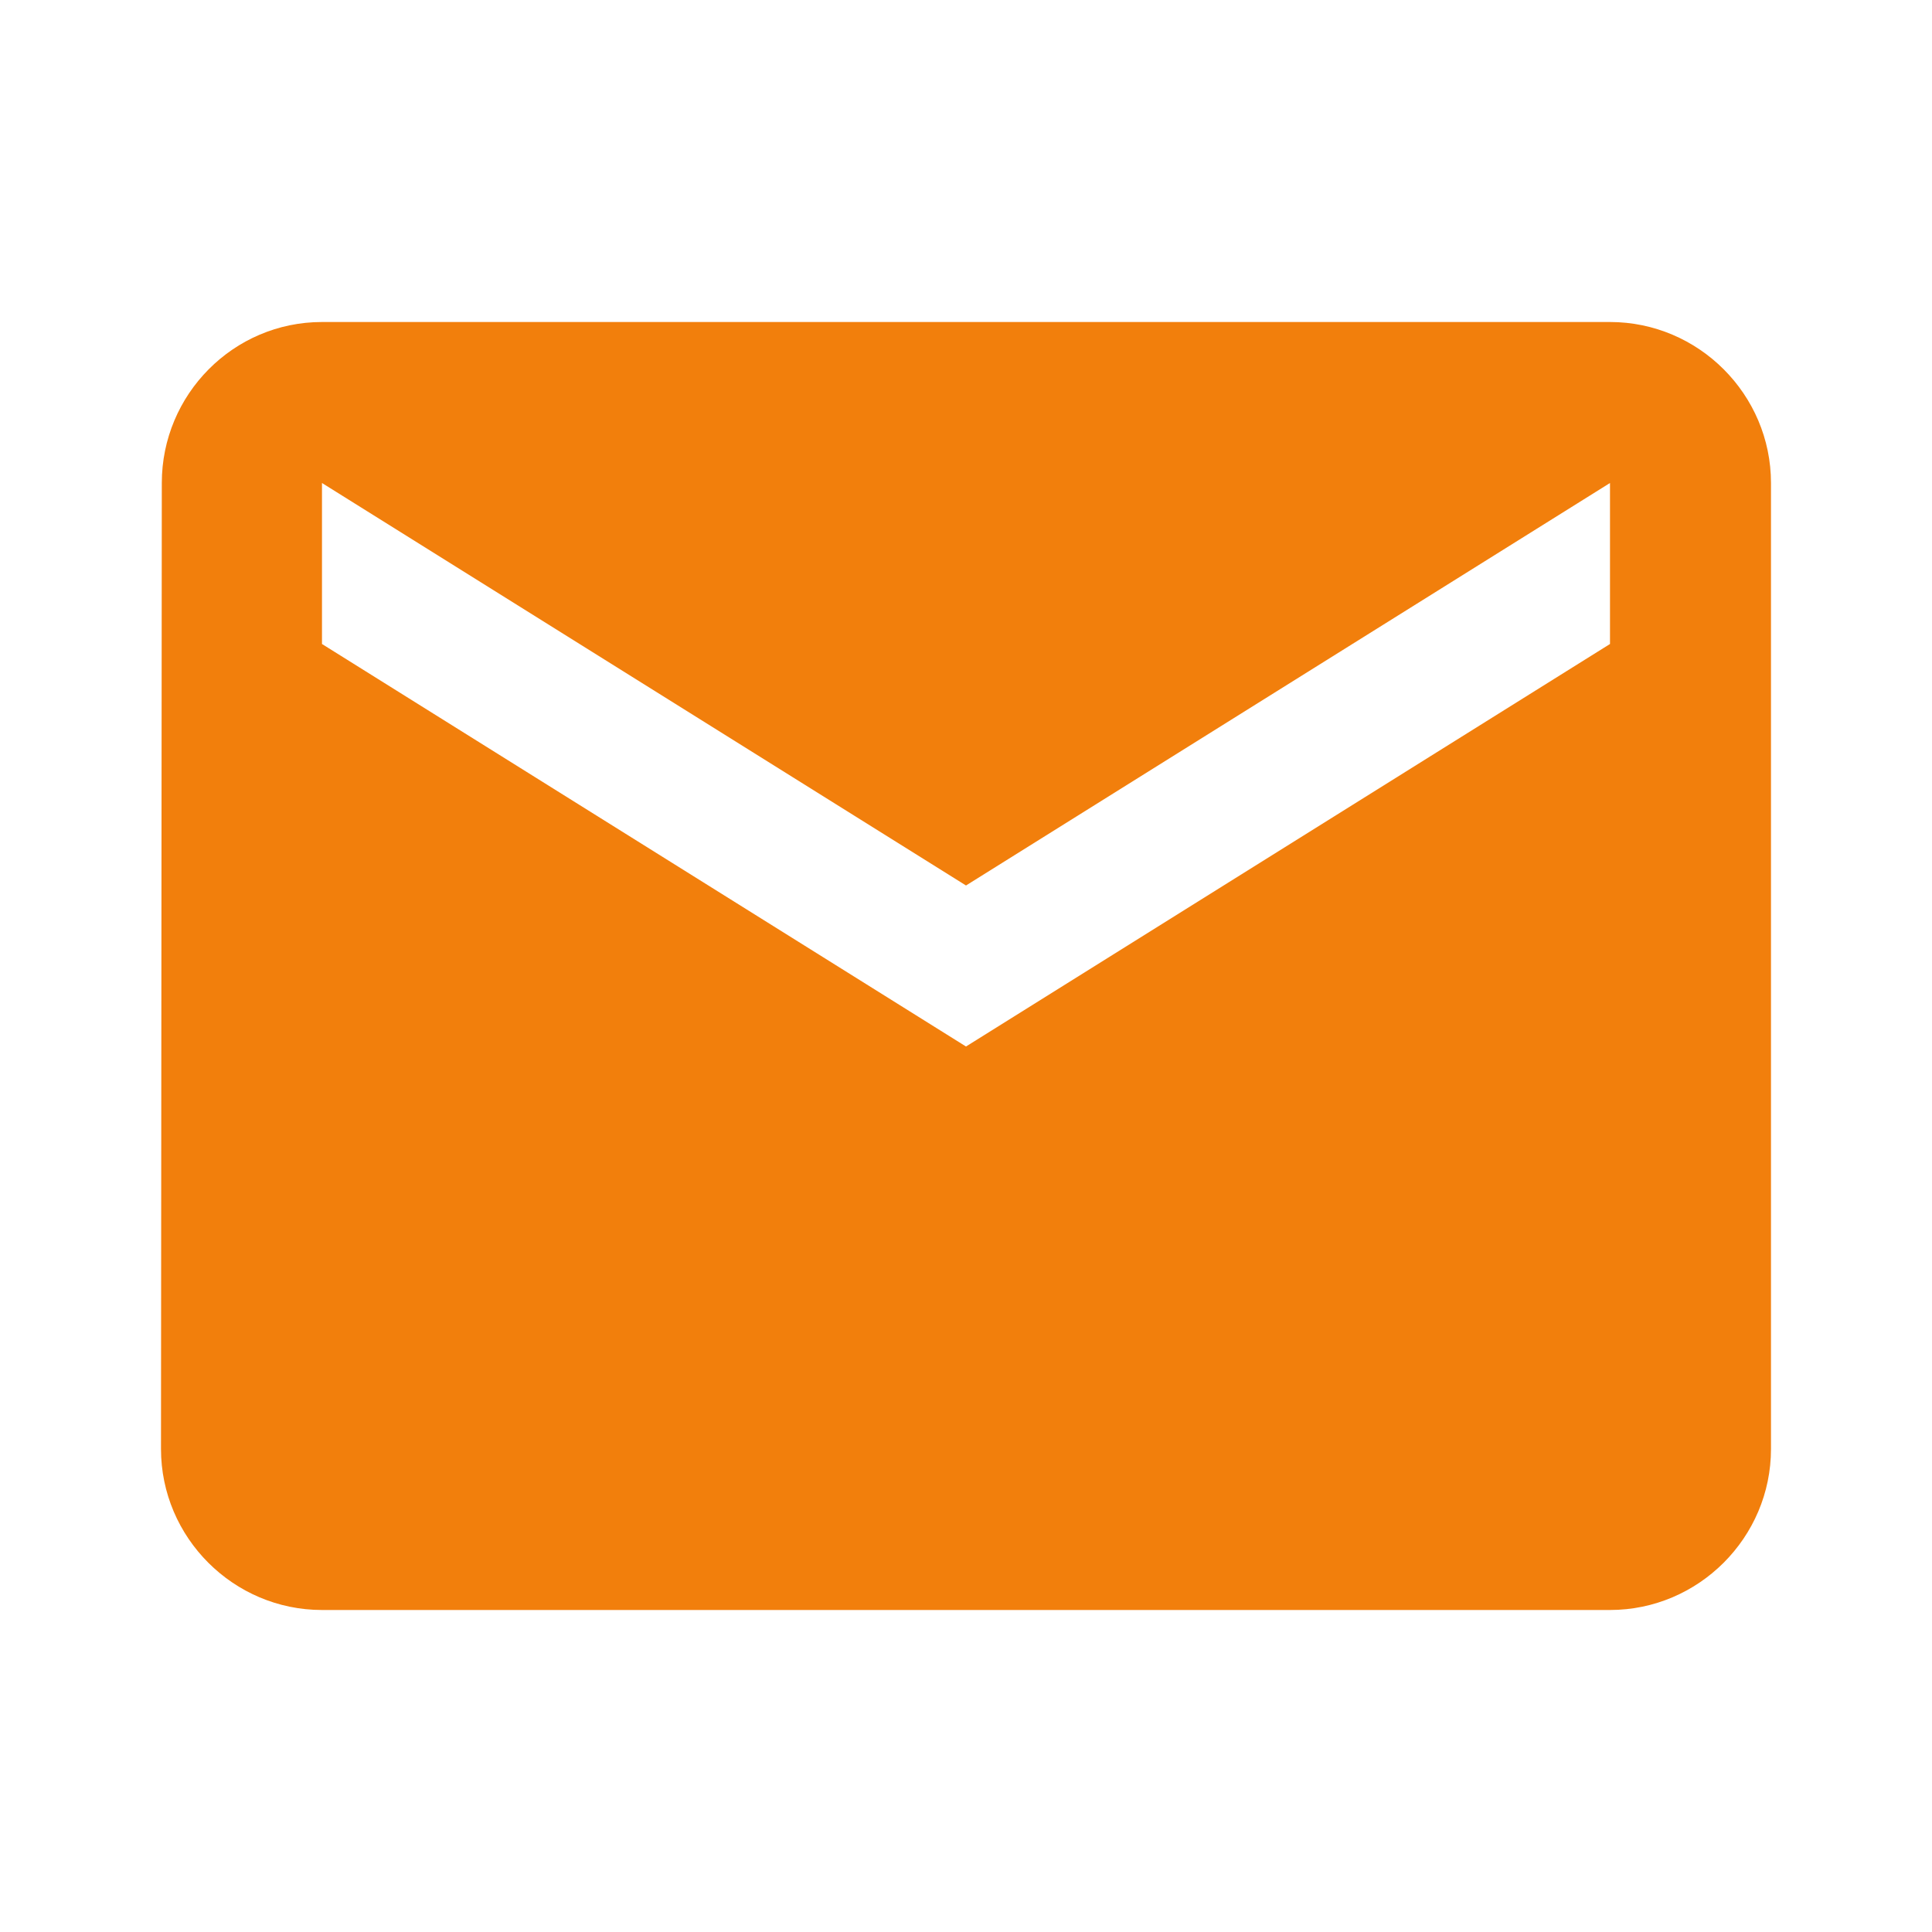 <svg width="100" height="100" viewBox="0 0 100 100" fill="none" xmlns="http://www.w3.org/2000/svg">
<path d="M83.333 16.667H16.666C12.083 16.667 8.375 20.417 8.375 25L8.333 75C8.333 79.583 12.083 83.333 16.666 83.333H83.333C87.916 83.333 91.666 79.583 91.666 75V25C91.666 20.417 87.916 16.667 83.333 16.667ZM83.333 33.333L50 54.167L16.666 33.333V25L50 45.833L83.333 25V33.333Z" fill="#F27F0C"/>
</svg>
